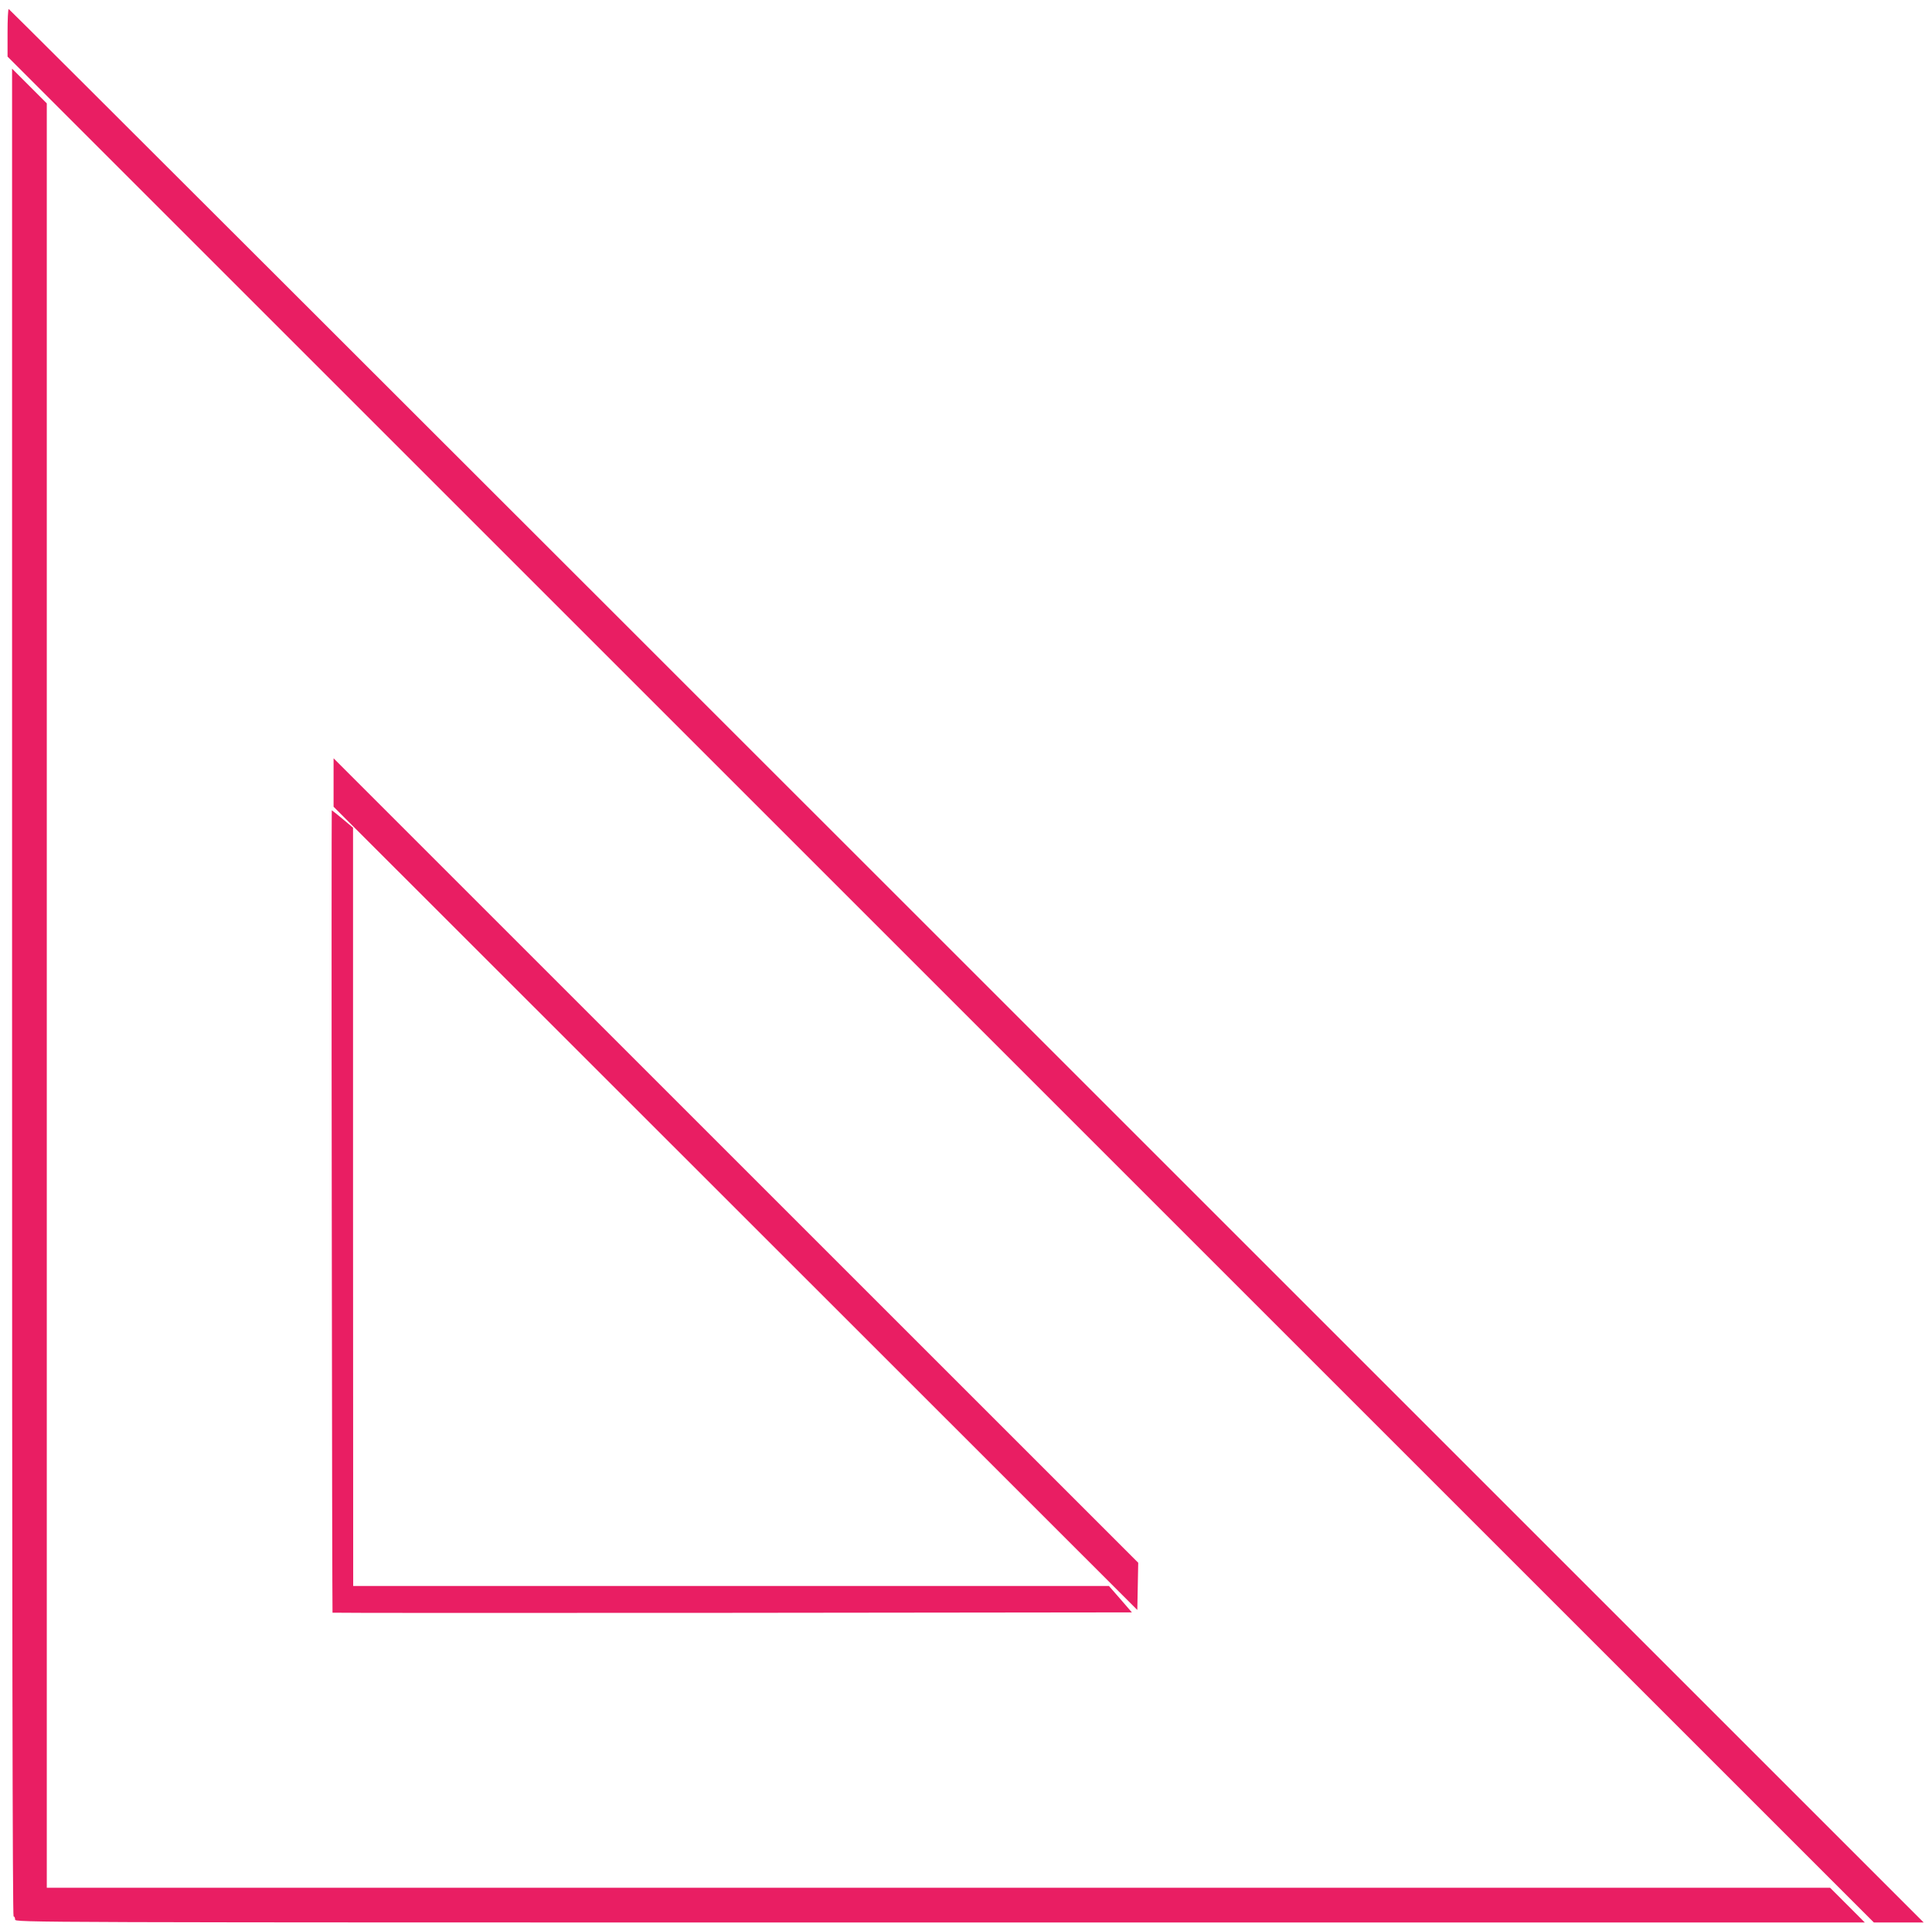 <?xml version="1.0" standalone="no"?>
<!DOCTYPE svg PUBLIC "-//W3C//DTD SVG 20010904//EN"
 "http://www.w3.org/TR/2001/REC-SVG-20010904/DTD/svg10.dtd">
<svg version="1.0" xmlns="http://www.w3.org/2000/svg"
 width="1280pt" height="1279pt" viewBox="0 0 1280 1279"
 preserveAspectRatio="xMidYMid meet">
<g transform="translate(0,1279) scale(0.1,-0.1)"
fill="#e91e63" stroke="none">
<path d="M50 12572 l0 -157 6183 -6183 6182 -6182 165 0 165 0 -6340 6340
c-3487 3487 -6343 6340 -6347 6340 -5 0 -8 -71 -8 -158z"/>
<path d="M80 6212 c0 -4075 3 -6122 10 -6122 6 0 10 -9 10 -20 0 -20 7 -20
6127 -20 l6128 0 -115 115 -115 115 -5907 0 -5908 0 0 5913 0 5912 -115 115
-115 115 0 -6123z"/>
<path d="M2210 7604 l0 -160 2663 -2662 2662 -2661 3 156 3 157 -2666 2666
-2665 2665 0 -161z"/>
<path d="M2198 4763 c1 -1461 4 -2658 5 -2660 2 -2 1194 -2 2650 -1 l2646 3
-76 88 -76 87 -2503 0 -2504 0 -1 2513 0 2512 -69 58 c-37 31 -70 57 -72 57
-1 0 -2 -1196 0 -2657z"/>
</g>
</svg>
